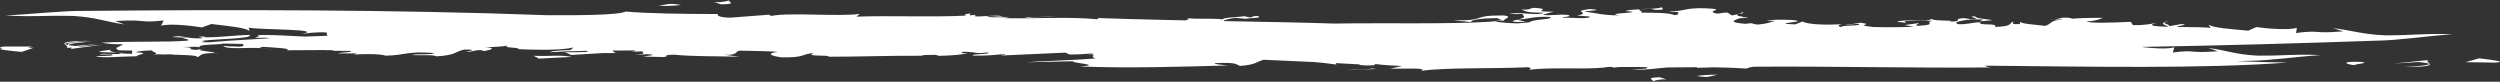 <svg width="1499" height="49" viewBox="0 0 1499 49" fill="none" xmlns="http://www.w3.org/2000/svg">
<rect x="0" y="0" width="1499" height="49" fill="#333333" stroke="none"/>
<path d="M437.529 0.167C435.488 1.103 443.14 2.365 432.443 2.615C424.08 -0.278 429.709 2.742 437.529 0.167C437.653 0.111 437.814 0.055 438.017 0C437.853 0.058 437.691 0.114 437.529 0.167ZM408.345 2.991C400.276 1.463 399.491 3.011 394.542 3.509C400.949 3.739 404.674 3.366 408.345 2.991ZM995.965 4.52C996.62 5.046 999.671 5.916 992.653 5.931L989.858 5.295C992.394 5.151 994.534 4.92 995.962 4.52H995.965ZM995.964 4.519C996.385 4.401 996.84 4.285 997.092 4.124C995.773 4.146 995.683 4.31 995.964 4.519ZM1297.41 13.638C1298.04 14.251 1301.77 15.111 1300.42 15.758L1307.84 14.438C1311.17 14.645 1309.93 14.942 1308.24 15.278C1306.84 15.553 1305.11 15.863 1305.38 16.155C1313.97 16.276 1323.44 16.264 1325.49 16.813L1324.22 14.839C1327.99 16.785 1335.89 17.263 1348.04 18.408L1352.9 16.232C1358.46 17.024 1371.92 18.293 1377.19 16.677L1376.71 19.802C1391.79 17.795 1385.94 20.411 1405.06 18.786L1398.76 16.87C1411.06 18.297 1416.4 20.648 1430.64 21.202C1449.55 21.141 1451.32 19.986 1470.57 20.49C1454.92 21.648 1437.71 24.245 1425.15 24.377C1380.8 25.906 1332.81 27.308 1284.09 28.127C1284.07 28.133 1284.05 28.139 1284.03 28.144C1290.04 28.913 1299.4 29.65 1303.72 28.35L1302.83 31.468C1317.37 29.601 1311.47 32.161 1329.78 30.712L1324.09 28.739C1335.52 30.278 1340.24 32.677 1353.62 33.361C1371.51 33.473 1373.34 32.335 1391.48 33.013C1376.52 34.028 1359.89 36.467 1347.99 36.483C1345.71 36.544 1343.39 36.603 1341.09 36.661C1352.26 37.098 1362.68 37.452 1371.55 37.5C1321.78 41.343 1251.39 39.938 1190.19 39.374C1191.57 39.82 1190.44 40.231 1194.32 40.423C1147.86 40.908 1096.83 39.626 1051.27 39.999C1049.37 40.312 1047.98 40.679 1047.28 41.115C1041.38 40.692 1034.86 40.466 1027.66 40.365C1024.24 40.449 1020.87 40.548 1017.54 40.661L1017.42 40.295C1011.95 40.3 1006.05 40.357 999.774 40.441C993.337 40.947 989.348 41.769 978.506 41.964C980.87 41.431 991.04 41.286 986.87 40.238C984.357 40.146 978.356 40.18 971.212 40.16L967.373 40.545L966.503 40.137C965.826 40.134 965.147 40.128 964.458 40.122C956.275 41.606 938.806 40.742 926.399 41.127C925.164 41.232 923.502 41.32 921.319 41.388C919.692 41.516 918.204 41.68 916.97 41.908L917.941 40.83L916.308 40.312C895.66 41.294 868.077 40.365 851.85 42.444C856.93 40.595 842.941 41.183 833.438 41.201L840.709 39.589C835.225 39.377 829.898 39.03 824.788 38.41L823.707 39.105C822.28 39.018 820.798 38.935 819.347 38.851C820.684 39.024 822.538 39.186 824.241 39.377C815.795 39.19 814.097 38.927 815.358 38.616C810.653 38.349 805.825 38.093 800.935 37.843L801.343 38.709C795.957 37.949 791.925 37.512 788.33 37.218C778.205 36.734 767.887 36.278 757.634 35.832C753.008 37.197 752.823 38.863 743.512 39.516C740.747 38.67 742.432 37.253 728.473 37.841C727.603 38.556 732.479 38.827 736.248 39.248C709.293 39.999 675.327 41.051 647.419 39.821C662.363 38.807 641.733 37.853 643.544 36.717L615.354 37.334C623.273 36.61 642.171 36.294 656.952 34.996C654.582 34.276 655.08 33.503 655.998 32.764C654.529 32.787 653.078 32.797 651.685 32.772C654.199 32.675 656.292 32.485 655.435 32.185L651.421 32.304C652.387 32.212 653.533 32.121 654.792 32.035C654.607 32.001 654.444 31.969 654.192 31.933C651.361 32.419 647.342 32.635 641.283 32.669L638.967 31.609C638.829 31.594 638.686 31.583 638.541 31.569C629.032 31.957 614.005 32.725 601.503 33.233C597.087 32.514 603.806 33.191 602.547 32.345C596.56 32.959 591.412 33.484 583.302 33.34C582.576 32.051 594.515 32.779 592.342 31.445C586.007 32.231 585.593 31.611 582.468 31.259C581.964 31.286 581.43 31.306 580.945 31.337C581.232 31.284 581.586 31.242 581.964 31.204C580.789 31.094 579.253 31.026 576.99 31.066C576.192 31.732 576.523 32.085 580.541 31.871C577.435 32.577 572.054 33.322 562.828 33.487C562.503 33.317 561.873 33.083 560.919 32.864L552.329 33.06C553.066 33.187 553.75 33.312 553.87 33.431C534.487 33.266 515.529 34.038 496.753 34.016C498.331 32.687 481.467 34.219 488.108 31.788C479.812 32.442 483.237 34.618 468.48 34.379C462.019 33.48 459.26 32.014 466.368 31.09C460.248 30.553 450.434 30.585 443.182 30.352C440.674 31.193 442.071 33.189 434.226 32.824L443.32 34.036C430.284 33.618 415.58 33.954 404.182 32.789C395.555 33.086 402.532 33.538 397.996 34.2L385.55 33.921C387.528 33.522 395.825 32.865 387.973 32.502L380.791 32.847C388.513 32.06 384.745 32.056 385.464 30.815L377.715 31.025C380.222 30.922 381.048 30.621 380.827 30.255C376.387 30.266 371.942 30.278 367.539 30.301C367.437 30.319 367.324 30.329 367.227 30.348C368.74 30.97 366.754 31.37 369.992 31.816C367.077 31.811 364.359 31.816 361.709 31.816L342.499 32.945L339.608 31.634C339.032 31.622 338.499 31.613 337.904 31.599C338.343 31.591 338.888 31.585 339.481 31.577L338.828 31.281C344.323 31.427 348.175 31.236 351.607 31.138C352.632 30.985 352.837 30.773 351.655 30.477C343.759 30.621 336.279 30.864 329.667 31.312C330.874 30.484 335.961 30.194 342.002 30.045L343.814 28.521L343.639 28.514C335.961 30.384 318.85 29.845 311.076 29.484C310.639 28.02 301.004 28.96 304.429 27.361C304.327 27.364 304.225 27.367 304.13 27.37C301.892 27.852 295.419 28.307 290.722 28.265C297.71 28.716 294.945 29.777 290.14 30.659C287.638 28.968 282.706 31.228 279.815 31.136C279.461 30.78 288.286 29.679 278.472 29.716C272.557 30.906 273.678 33.126 261.626 33.776C260.043 32.579 250.03 33.41 246.803 32.96C250.75 32.169 259.515 33.023 260.239 31.779C243.629 30.564 243.635 33.089 231.258 33.391C228.224 32.143 215.235 32.309 212.417 32.79L214.059 32.04L202.795 32.028C204.437 31.277 213.393 31.33 209.818 30.528L194.209 30.382C195.931 30.204 200.016 30.563 199.944 29.985L171.946 30.134C175.558 28.985 163.356 28.483 157.843 28.081C155.299 28.419 155.642 28.659 156.895 28.861C147.861 28.292 135.718 29.909 133.781 27.438C137.608 28.017 140.175 27.756 143.668 27.979C147.609 27.574 145.412 26.977 145.67 26.366C144.477 26.336 143.301 26.307 142.132 26.28C141.045 26.283 140.091 26.263 139.245 26.215C137.525 26.178 135.826 26.143 134.158 26.114C130.277 27.048 117.739 26.342 119.755 28.491C118.507 27.644 112.52 28.262 109.604 28.169C119.514 28.707 109.748 29.324 117.331 29.906L122.718 29.157C114.421 30.365 126.618 30.605 129.174 31.787C118.22 31.805 121.219 33.596 118.159 34.299C119.396 32.616 101.547 33.086 102.921 32.555C94.486 32.902 97.331 32.246 92.045 32.715C96.598 32.024 89.622 30.589 91.385 30.239C87.624 30.234 81.888 30.63 81.703 31.425C91.248 31.613 81.331 33.023 81.979 33.736C72.17 33.771 61.642 35.045 57.154 33.755C62.019 33.452 70.137 33.592 66.83 32.57L59.926 32.694C60.574 31.529 71.623 33.187 72.842 31.971C71.835 31.871 70.904 31.745 70.058 31.613L73.075 31.731C73.088 31.835 72.915 31.889 72.843 31.971C74.798 32.17 76.987 32.288 79.207 32.267L79.255 30.317L71.144 30.178C68.043 28.356 70.694 28.668 73.892 26.586C67.227 26.487 65.787 26.446 60.778 25.598C78.548 24.546 100.042 25.456 112.621 24.358C114.445 22.808 105.297 23.55 112.399 22.628L103.124 22.217C109.55 20.584 111.956 23.648 121.11 22.901C123.078 22.502 114.89 21.788 123.006 21.927L122.49 22.369C133.744 22.38 140.53 21.099 149.757 20.932C151.478 23.284 132.106 23.132 120.715 24.499L122.97 24.569C119.527 24.555 126.888 25.496 120.529 25.294L120.602 25.297C120.578 25.296 120.553 25.295 120.529 25.294C126.888 25.496 119.527 24.555 122.97 24.569L120.602 25.297C122.412 25.353 123.912 25.364 125.239 25.347C129.005 25.02 132.868 24.718 136.853 24.448C137.5 24.399 138.195 24.353 138.959 24.315C142.024 24.116 145.142 23.929 148.316 23.758C152.726 23.454 157.219 23.169 161.839 22.917C158.772 22.431 158.816 22.646 152.857 22.753C153.644 22.092 157.086 21.736 154.116 21.071C163.902 20.726 173.542 21.525 182.649 21.943C187.148 21.766 191.694 21.599 196.302 21.452L195.75 19.466C188.018 19.072 184.437 20.018 180.73 20.389C196.388 17.345 153.3 17.884 149.078 16.545L149.642 18.541C146.522 16.51 138.675 15.837 126.779 14.395L121.039 16.441C115.693 15.515 102.489 13.915 96.55 15.394L98.188 12.293C82.14 13.917 89.04 11.458 69.028 12.601L74.719 14.664C62.764 12.937 58.205 10.463 43.956 9.559C24.742 9.148 22.522 10.254 3.157 9.274C19.475 8.511 37.892 6.352 50.694 6.535C136.917 5.744 236.161 5.704 327.478 9.099C346.621 9.222 370.767 9.135 375.182 6.925C389.532 8.122 407.427 8.367 430.332 8.403C431.4 7.708 427.051 10.2 437.362 10.625L461.005 8.826L462.475 9.557C473.255 7.295 503.358 10.126 515.525 8.308L513.503 9.981C533.821 9.249 560.776 10.421 579.504 9.329C577.897 8.968 577.764 8.556 581.898 8.005C581.927 8.33 581.076 8.804 581.586 9.199C583.008 9.101 584.387 8.99 585.689 8.858C584.285 9.281 584.111 9.579 584.771 9.795C585.263 9.827 585.797 9.856 586.439 9.878C591.052 9.793 599.014 8.786 601.455 9.899C598.881 10.165 595.924 9.493 591.899 9.708C591.743 10.058 593.146 10.226 594.874 10.337C598.275 10.366 601.994 10.361 605.228 10.405L602.385 10.924C622.223 11.258 640.659 9.914 657.893 11.544L658.705 10.828C670.491 11.253 683.096 11.594 695.964 11.887C695.856 11.853 695.77 11.819 695.608 11.782C695.599 11.78 695.59 11.777 695.58 11.775C695.59 11.777 695.599 11.78 695.608 11.782C695.78 11.82 695.912 11.853 696.06 11.891C701.027 12.004 706.03 12.109 711.045 12.211C711.867 11.691 714.477 11.331 711.076 10.779C717.53 11.681 726.103 10.807 733.398 11.615C732.427 10.551 742.516 10.3 746.212 9.729L749.751 10.531C750.885 10.222 750.831 9.649 753.969 9.522C757.611 10.904 751.203 10.58 746.651 11.239L740.549 10.695C737.045 11.29 733.464 11.971 733.74 12.646C757.771 13.09 780.941 13.499 799.753 14.121C831.159 13.653 870.003 14.568 893.482 13.02C894.089 12.951 894.683 12.877 895.275 12.797C895.119 12.769 894.923 12.743 894.773 12.718C895.072 12.745 895.288 12.751 895.553 12.764C895.457 12.774 895.355 12.781 895.276 12.797C895.403 12.818 895.547 12.837 895.678 12.858C896.638 12.785 897.617 12.716 898.516 12.632C897.952 12.76 897.13 12.855 896.189 12.935C899.704 13.438 905.2 13.952 909.968 14.017C912.722 13.812 915.001 13.554 917.251 13.314C918.655 11.434 931.859 11.798 929.47 10.177C919.825 9.636 916.712 11.383 909.896 11.783C915.805 10.286 913.501 10.016 912.818 8.368C906.478 8.62 910.508 8.407 904.694 8.216C912.098 7.078 921.893 9.583 925.74 7.638C915.336 7.529 915.859 7.086 912.242 5.704C918.649 6.028 916.225 4.913 920.25 4.7C932.753 5.571 915.271 6.951 931.757 7.032C926.663 8.128 929.501 7.65 924.996 8.88C929.406 9.604 933.065 8.455 940.047 8.917C944.505 10.209 933.238 10.183 937.894 10.685C939.897 10.288 953.911 11.782 953.155 9.918L945.586 9.325C955.214 7.569 940.983 6.875 953.275 5.436C963.757 6.126 950.499 6.499 949.964 6.938C957.259 7.752 959.407 9.085 971.295 9.246C959.581 7.71 989.667 7.786 974.507 6.596C976.203 5.951 979.742 5.733 983.571 5.57C981.166 6.007 985.898 6.82 983.853 7.596C991.362 7.615 1001.2 7.596 1003.94 9.064C1009.1 8.547 1003.84 7.911 1006.95 7.209C1004.05 7.116 1001.72 7.153 1000.82 6.663C1010.1 7.083 1009.56 4.425 1023.24 4.992C1036 5.645 1023.04 6.363 1028.11 7.796C1029.93 8.778 1032.41 7.363 1035.89 7.596L1038.47 9.259L1042.25 8.467C1042.9 8.138 1043.92 7.833 1044.65 7.611L1045.46 7.795L1042.25 8.467C1041.2 9.003 1041.16 9.601 1045.1 9.992C1044.94 10.095 1044.76 10.195 1044.56 10.298L1048.31 10.422C1047.63 10.765 1045.51 10.886 1043.01 10.951C1043.55 10.742 1044.07 10.533 1044.51 10.322C1044.07 10.532 1043.55 10.742 1043.02 10.951C1041.13 11 1039.03 11.016 1037.15 11.068C1039.03 11.016 1041.13 11.001 1043.01 10.951C1039.74 12.213 1035.73 13.423 1046.63 14.288C1052.19 13.364 1049.64 14.505 1054.13 14.713C1060.55 14.125 1060.33 13.448 1064.41 12.527L1059.22 12.434C1061.92 11.742 1067.83 11.721 1073.81 11.929C1088.22 13.137 1059.01 13.9 1076.22 14.643L1080.78 12.932C1084.36 14.732 1094.04 15.04 1104.2 14.557C1102.19 15.131 1101.65 15.7 1104.04 16.259C1103.59 14.901 1117.15 15.767 1114.43 14.305C1112.18 14.197 1109.54 15.112 1106.38 14.442C1112.36 14.651 1111.4 14.084 1115.68 13.618C1124.97 14.952 1110.17 14.769 1123.2 16.201C1132.11 16.402 1140.95 16.377 1147.47 16.015L1141.95 15.013L1150.42 13.858C1151.89 13.854 1143.9 16.364 1154.52 15.092C1160.18 14.4 1153.89 13.282 1158.79 12.483C1152.74 12.042 1147.77 12.617 1141.89 12.636L1142.96 13.653L1137.61 13.101C1139.95 11.294 1157.35 13.355 1158.3 11.174C1158.31 11.157 1158.32 11.14 1158.32 11.122C1158.32 11.14 1158.31 11.157 1158.3 11.174C1157.82 12.914 1175.5 11.891 1168.57 13.028C1178.84 12.781 1169.52 11.439 1177.45 10.858L1182.1 11.529C1190.05 10.944 1177.2 10.181 1184.44 9.715C1183.35 10.845 1190.96 11.514 1194.82 12.069L1187.68 12.762C1184.72 12.768 1193.22 11.62 1185.85 11.632C1182.73 11.188 1168.57 13.028 1174.25 14.489C1179.52 14.818 1182.02 13.454 1187.14 13.333C1186.5 15.822 1198.23 13.421 1196.18 16.143C1207.14 15.783 1204.36 14.089 1206.95 12.952C1207.87 13.516 1204.58 14.768 1211.11 14.415L1211.25 13.02C1211.74 14.364 1221.17 14.785 1226.25 15.528C1230.33 14.396 1229.46 11.679 1236.95 11.905C1236.37 11.55 1233.63 11.637 1231.84 11.782C1234.96 11.145 1236.45 9.91 1242.62 10.997C1242.14 11.115 1241.72 11.225 1241.33 11.334C1245.27 10.913 1251.29 10.664 1260.86 10.705C1258.92 11.577 1256.95 12.451 1250.97 12.939C1254.22 14.039 1266.56 13.618 1277.61 13.077L1278.87 15.046C1286.56 15.247 1289.71 14.218 1293.2 13.759C1286.67 15.331 1292.03 15.84 1300.16 16.055C1299.34 15.193 1295.38 14.463 1297.41 13.638C1297.07 13.301 1297.63 13.037 1300.62 12.93C1298.94 13.177 1297.98 13.409 1297.41 13.638ZM989.678 5.259C986.21 5.295 984.451 5.409 983.571 5.569C985.671 5.479 987.829 5.405 989.858 5.295L989.678 5.259ZM1043.68 7.392L1044.65 7.611C1045.73 7.284 1046.16 7.141 1043.68 7.392ZM901.948 12.38C900.706 11.535 907.785 10.044 901.925 9.274C881.107 9.055 892.715 12.537 871.299 12.179L882.091 13.223C881.665 11.713 889.381 10.932 897.743 10.862L900.184 11.976C898.72 12.291 897.161 12.541 895.553 12.765C898.685 12.917 898.182 12.044 901.948 12.38ZM1040.51 10.421C1041.18 10.103 1040.79 9.541 1041.28 9.658C1040.79 9.541 1041.18 10.103 1040.51 10.421ZM633.059 9.94L614.114 10.384L616.747 10.709C621.624 9.925 628.092 10.441 633.059 9.94ZM1031.66 11.71C1031.62 11.299 1032.46 10.519 1035.09 10.086C1035.46 10.161 1035.8 10.226 1036.12 10.283C1035.8 10.226 1035.46 10.161 1035.09 10.086C1032.46 10.519 1031.62 11.299 1031.66 11.71H1031.66ZM1044.56 10.298L1042.51 10.23L1044.56 10.298ZM594.368 12.381L599.846 11.385L594.363 12.381H594.368ZM1230.32 12.017C1230.85 11.96 1231.37 11.876 1231.84 11.782C1230.76 11.868 1230.02 11.973 1230.32 12.017ZM909.585 11.859C909.686 11.834 909.802 11.806 909.896 11.783C909.723 11.79 909.591 11.812 909.404 11.82L909.585 11.859ZM599.414 12.339C599.534 12.342 599.653 12.346 599.769 12.349C602.187 12.23 604.749 12.057 607.556 11.804H607.555C604.749 12.057 602.187 12.23 599.769 12.349C599.653 12.345 599.534 12.342 599.414 12.339ZM914.732 13.028L909.585 11.86C908.859 12.038 908.12 12.221 907.148 12.437C906.088 13.322 912.159 13.287 914.732 13.028ZM1211.25 13.02L1211.28 12.718C1211.22 12.824 1211.21 12.924 1211.25 13.02ZM886.616 13.656C887.331 13.413 889.533 13.303 891.931 13.188C891.932 13.188 891.934 13.187 891.936 13.187C889.534 13.302 887.328 13.413 886.615 13.656H886.616ZM889.562 13.413C889.95 13.379 890.337 13.343 890.722 13.307C890.337 13.343 889.95 13.379 889.562 13.413ZM1232.68 14.394C1232.74 14.377 1232.8 14.359 1232.86 14.342V14.342C1232.8 14.359 1232.74 14.377 1232.68 14.394ZM1232.66 14.529C1232.69 14.503 1232.72 14.476 1232.75 14.45C1232.72 14.476 1232.69 14.503 1232.66 14.529ZM1231.89 14.619L1231.89 14.62C1231.97 14.611 1232.05 14.601 1232.13 14.591C1232.05 14.601 1231.97 14.61 1231.89 14.619ZM256.895 20.14C259.895 20.095 262.892 20.052 265.88 20.009L266.774 18.75L265.88 20.009C262.892 20.052 259.895 20.095 256.895 20.14ZM278.477 19.563C278.897 19.485 279.174 19.396 279.354 19.298H279.354C279.173 19.395 278.896 19.485 278.477 19.563ZM273.219 19.526C272.908 19.469 272.708 19.403 272.623 19.333H272.622C272.707 19.403 272.907 19.469 273.219 19.526ZM265.936 20.008H265.934C266.894 19.993 267.842 19.982 268.802 19.968C268.97 19.863 269.192 19.756 269.503 19.648C269.192 19.756 268.97 19.863 268.802 19.968C267.843 19.982 266.894 19.993 265.936 20.008ZM243.979 20.347H243.978C244.944 20.331 245.909 20.315 246.875 20.299C245.909 20.315 244.944 20.33 243.979 20.347ZM42.153 29.384L61.901 26.762L47.611 28.051C47.251 28.023 46.92 27.994 46.591 27.965L58.757 26.406L45.068 27.564C43.46 27.413 42.242 27.264 41.324 27.118C39.693 26.147 51.066 25.216 55.602 24.846C41.606 25.226 39.951 26.087 40.784 27.026C34.426 25.848 48.079 24.813 53.064 24.432C28.335 24.903 43.801 27.422 39.723 28.846L42.668 28.468C42.961 28.794 42.938 29.105 42.153 29.384ZM122.971 24.569L125.071 24.633C124.121 24.59 123.45 24.569 122.971 24.569ZM231.664 25.915C231.561 25.904 231.45 25.894 231.333 25.884H231.332C231.449 25.894 231.56 25.904 231.664 25.915ZM232.593 26.168C232.608 26.26 232.396 26.373 231.883 26.515H231.885L232.593 26.168ZM244.599 26.571C242.258 26.422 239.289 26.508 236.281 26.541C239.29 26.508 242.261 26.422 244.602 26.572L244.599 26.571ZM1.46 28.947C-3.244 29.58 5.474 30.401 13.032 31.116L20.213 28.627L16.794 28.663L19.08 27.889L2.45 27.917C-0.778 28.192 -0.501 28.554 1.46 28.947ZM156.896 28.861C157.994 29.039 159.775 29.194 161.095 29.361C159.823 29.112 158.413 28.956 156.896 28.861ZM161.095 29.361C161.64 29.466 162.169 29.586 162.649 29.726C162.636 29.589 161.982 29.471 161.095 29.361ZM66.645 29.758C64.838 30.292 66.681 31.063 70.059 31.613L59.435 31.189C59.609 30.463 64.135 30.254 66.645 29.758C66.834 29.702 67.065 29.648 67.337 29.598C67.131 29.655 66.899 29.708 66.645 29.758ZM129.39 31.779C129.312 31.779 129.265 31.783 129.175 31.786C129.402 31.897 129.691 32.005 129.739 32.137C129.984 31.912 129.984 31.912 129.39 31.779ZM694.581 32.506C694.572 32.505 694.565 32.505 694.556 32.505H694.563C694.567 32.505 694.571 32.505 694.574 32.505L694.581 32.506ZM695.274 32.514C695.296 32.514 695.318 32.515 695.341 32.515C695.318 32.515 695.296 32.514 695.274 32.514ZM550.4 32.653C550.571 32.738 550.982 32.824 551.465 32.911L559.792 32.647L551.465 32.911C550.982 32.824 550.571 32.738 550.4 32.653ZM92.046 32.715C91.392 32.773 90.631 32.846 89.689 32.943C90.702 32.883 91.457 32.805 92.046 32.715ZM319.956 33.454L323.189 35.149L342.896 34.124C335.074 32.72 330.856 33.862 319.956 33.454ZM1486.55 34.982L1478.35 37.281L1496.24 37.528C1503.72 37.064 1494.48 35.944 1486.55 34.982ZM1456.35 35.981L1435.34 38.099L1450.32 37.174C1466.09 38.811 1447.3 39.825 1441.04 40.166C1467.74 40.109 1451.65 37.334 1456.35 35.981ZM1415.98 37.123C1403.09 36.661 1406.18 38.403 1411.44 39.046C1412.53 38.352 1421.25 37.762 1415.98 37.123ZM807.746 42.097L825.209 41.36L822.708 41.077C818.347 41.936 812.245 41.52 807.746 42.097ZM1017.34 45.555C1025.12 46.957 1025.55 45.399 1030.03 44.824C1024.04 44.693 1020.67 45.125 1017.34 45.555ZM990.879 48.825C990.775 48.884 990.637 48.943 990.459 49C990.6 48.939 990.74 48.88 990.879 48.825C992.577 47.86 985.233 46.719 995.091 46.302C1003.42 49.062 997.6 46.136 990.879 48.825ZM694.594 32.506C694.599 32.506 694.604 32.506 694.61 32.506H694.612H694.618H694.618H694.625H694.63H694.588H694.594ZM694.655 32.507C694.674 32.507 694.692 32.507 694.71 32.507H694.716C694.696 32.507 694.676 32.507 694.655 32.507ZM694.734 32.507C694.73 32.507 694.726 32.507 694.722 32.507H694.728H694.734ZM694.742 32.507C694.745 32.507 694.749 32.507 694.752 32.507H694.759L694.764 32.508H694.771H694.773C694.778 32.508 694.783 32.508 694.789 32.508L694.742 32.507Z" fill="white"/>
</svg>

